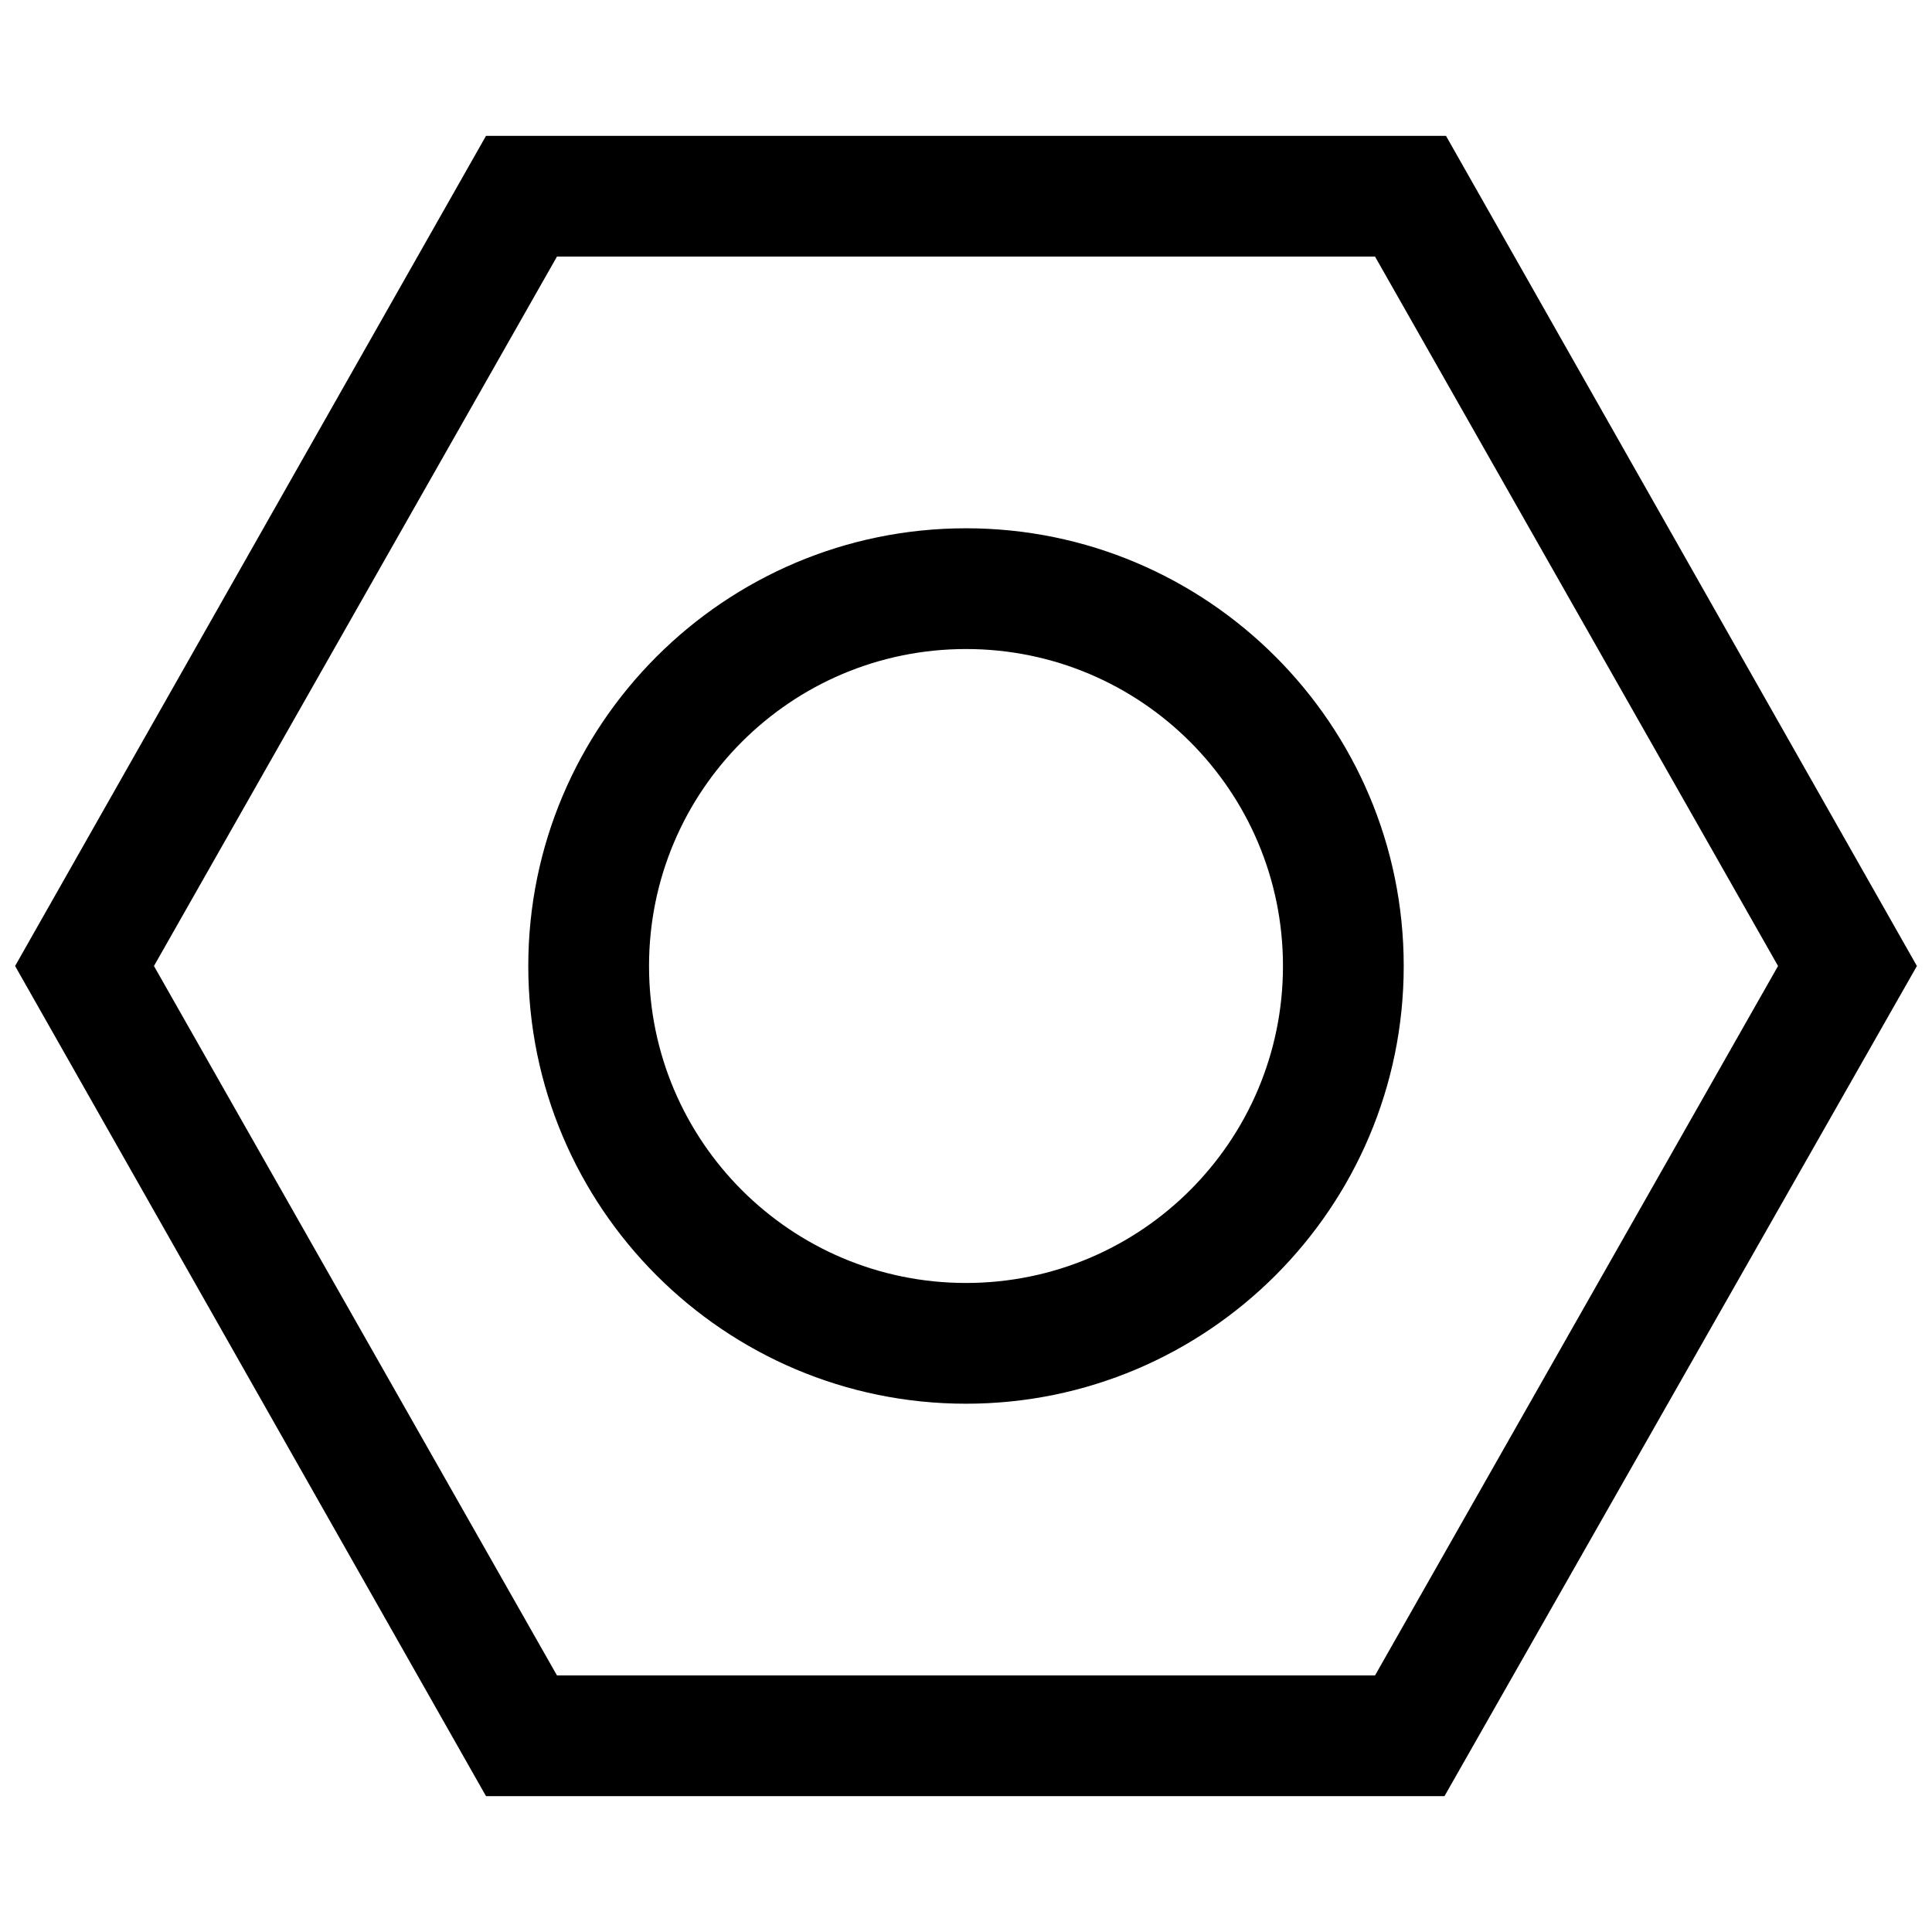 <?xml version="1.0" ?>
<!-- Uploaded to: SVG Repo, www.svgrepo.com, Generator: SVG Repo Mixer Tools -->
<svg fill="#000000" width="800px" height="800px" viewBox="0 0 128 128" id="Layer_1" version="1.1" xml:space="preserve" xmlns="http://www.w3.org/2000/svg" xmlns:xlink="http://www.w3.org/1999/xlink">
<g>
<path d="M32.2,9L1,64l31.2,55h63.5L127,64L95.8,9H32.2z M91.1,111H36.9L10.2,64l26.7-47h54.2l26.7,47L91.1,111z"/>
<path d="M64,35c-16,0-29,13-29,29c0,16,13,29,29,29s29-13,29-29C93,48,80,35,64,35z M64,85c-11.6,0-21-9.4-21-21s9.4-21,21-21   s21,9.4,21,21S75.6,85,64,85z"/>
</g>
</svg>
